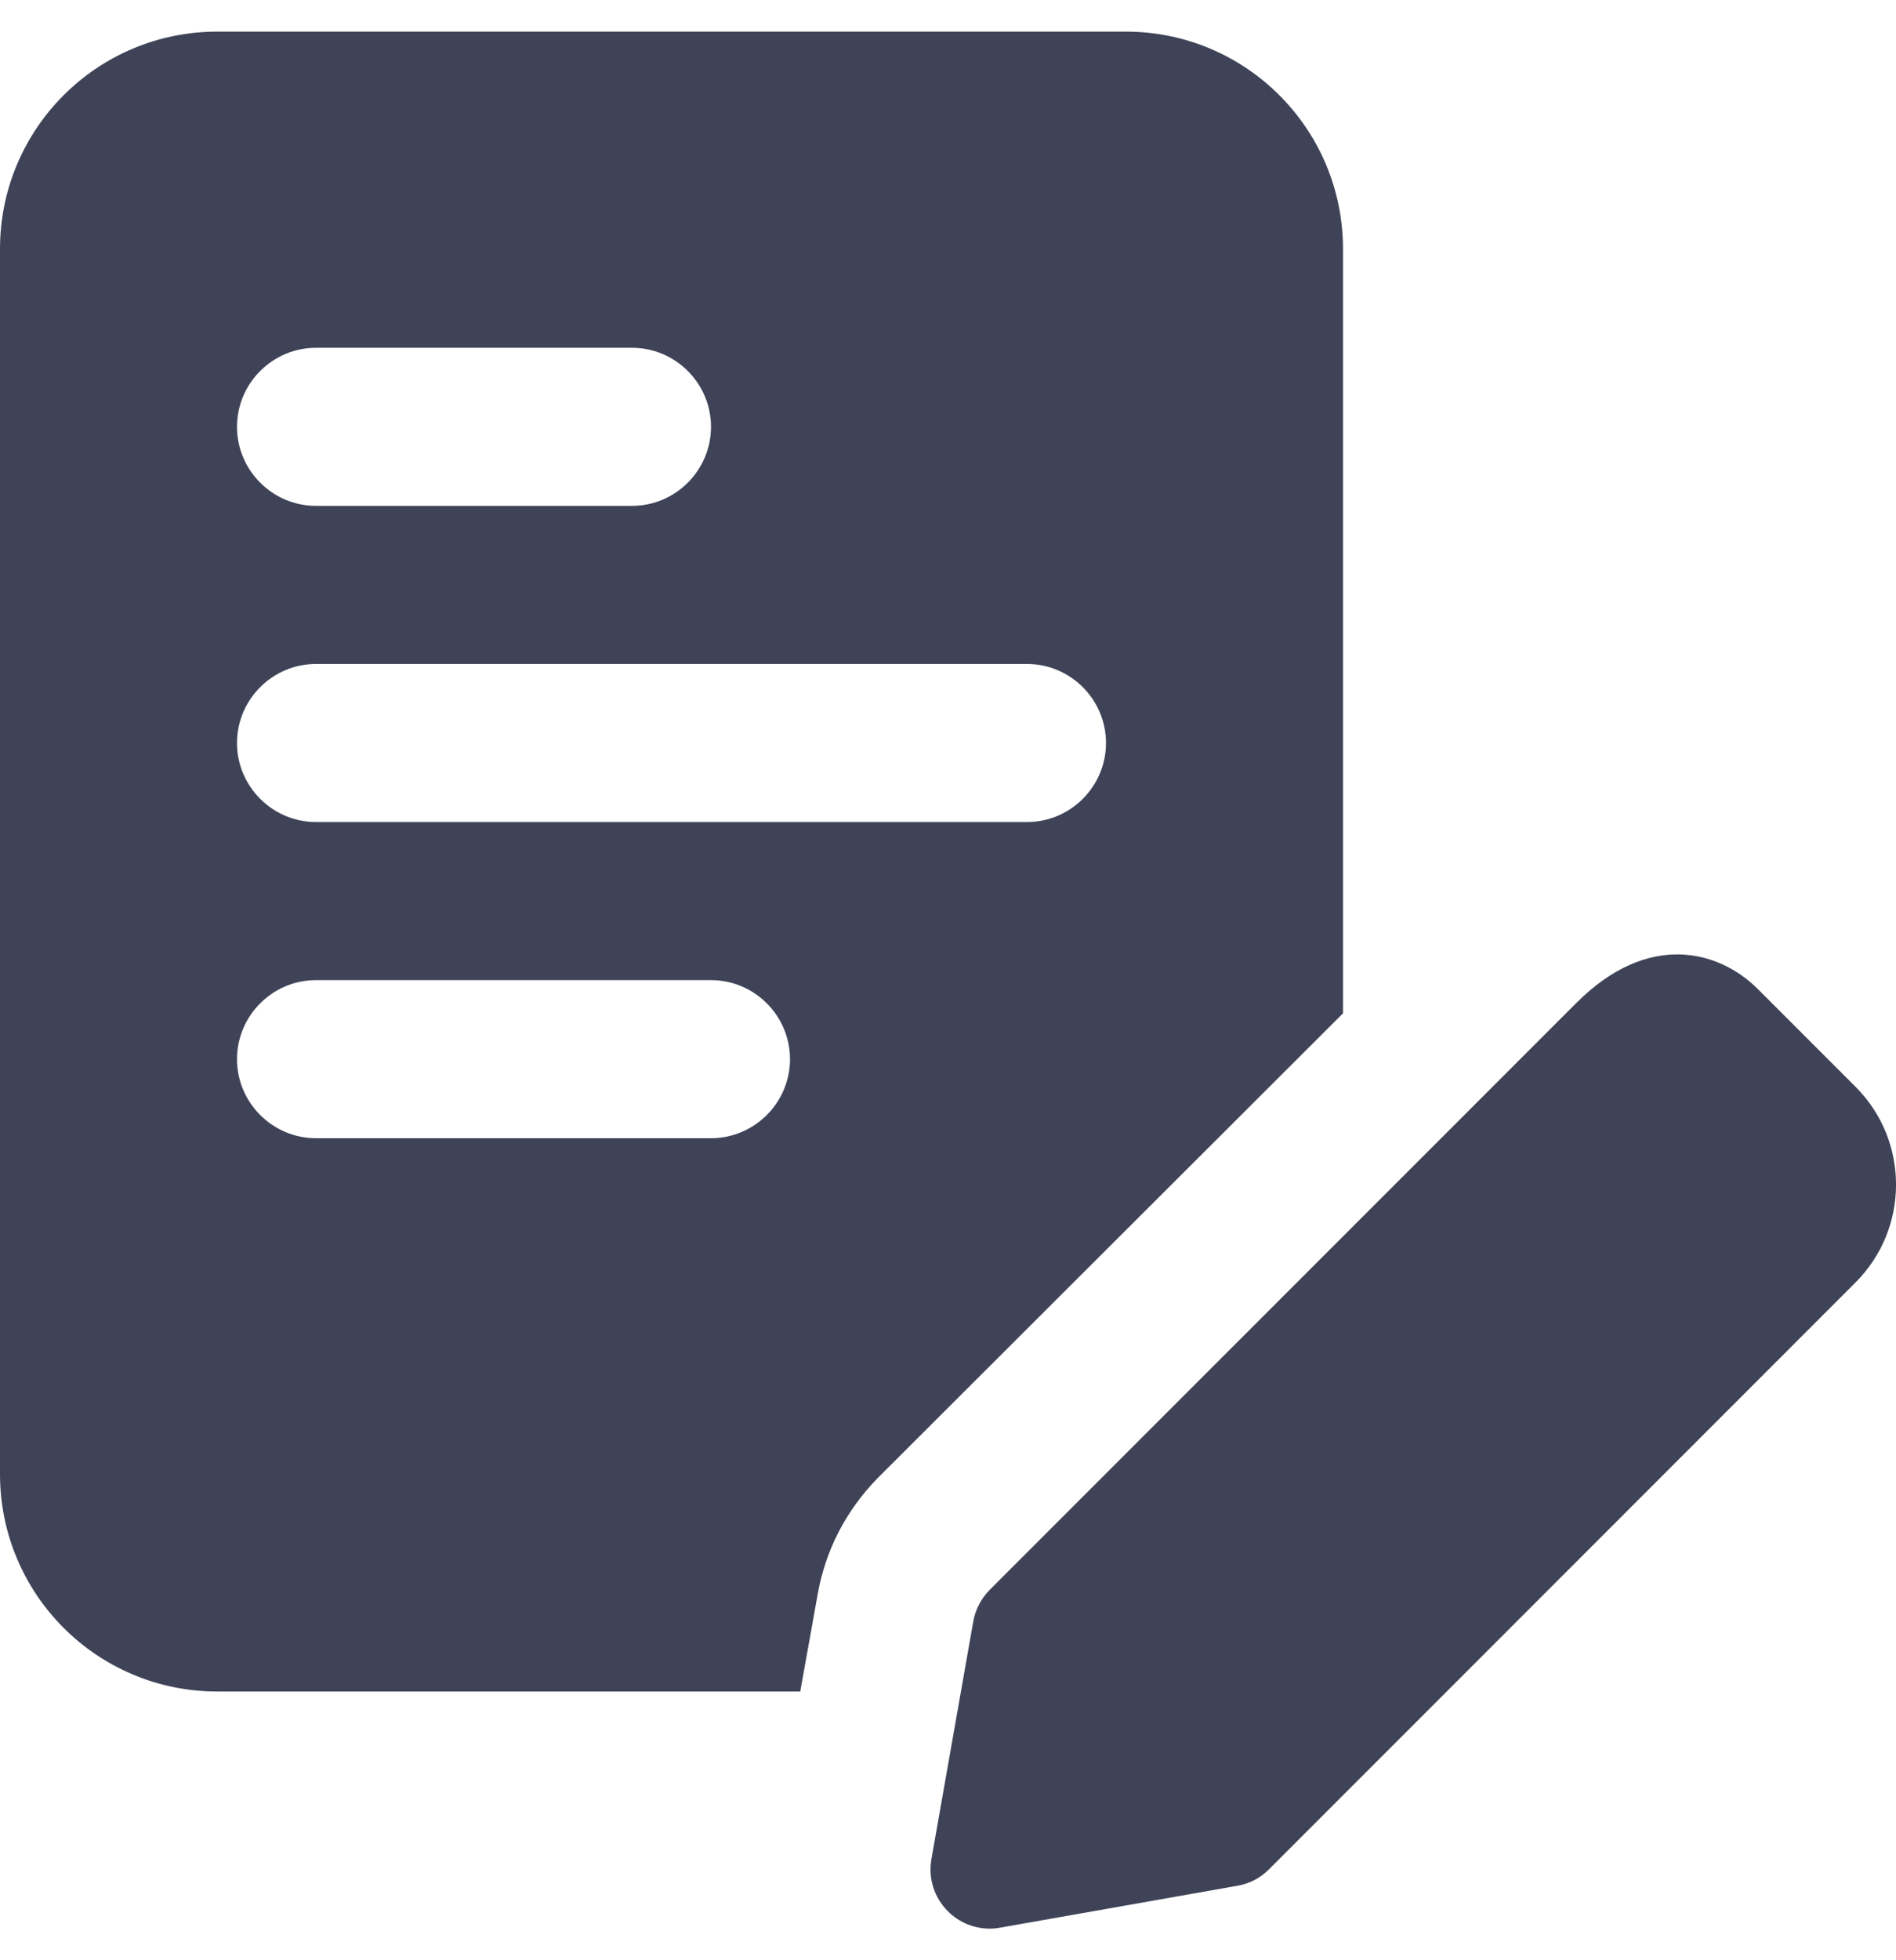 <?xml version="1.0" encoding="UTF-8"?> <svg xmlns="http://www.w3.org/2000/svg" width="30" height="31" viewBox="0 0 30 31" fill="none"> <g clip-path="url(#clip0_94_95)"> <path d="M17.812 0.5H3.438C1.538 0.5 0 2.038 0 3.938V23.312C0 25.212 1.538 26.75 3.438 26.75H12.662L12.938 25.212C13.062 24.512 13.387 23.887 13.887 23.375L21.25 16.025V3.938C21.25 2.038 19.712 0.5 17.812 0.5V0.5ZM5 5.5H10C10.688 5.5 11.25 6.062 11.25 6.75C11.25 7.438 10.688 8 10 8H5C4.312 8 3.75 7.438 3.75 6.75C3.75 6.062 4.312 5.5 5 5.5ZM11.25 18H5C4.312 18 3.75 17.438 3.75 16.75C3.75 16.062 4.312 15.5 5 15.5H11.25C11.938 15.5 12.5 16.062 12.5 16.75C12.5 17.438 11.938 18 11.25 18ZM16.25 13H5C4.312 13 3.75 12.438 3.75 11.75C3.75 11.062 4.312 10.5 5 10.5H16.25C16.938 10.5 17.5 11.062 17.5 11.75C17.5 12.438 16.938 13 16.25 13Z" fill="#3F4357"></path> <path d="M15.66 30.5C15.414 30.5 15.174 30.402 14.998 30.225C14.781 30.009 14.684 29.701 14.738 29.399L15.4 25.642C15.433 25.454 15.525 25.279 15.66 25.142L24.941 15.862C26.081 14.72 27.201 15.029 27.814 15.641L29.36 17.187C30.214 18.04 30.214 19.427 29.36 20.281L20.079 29.562C19.944 29.699 19.769 29.79 19.579 29.822L15.823 30.485C15.769 30.495 15.714 30.5 15.66 30.5ZM19.416 28.9H19.429H19.416Z" fill="#3F4357"></path> </g> <defs> <clipPath id="clip0_94_95"> <rect width="30" height="30" fill="white" transform="translate(0 0.5)"></rect> </clipPath> </defs> </svg> 